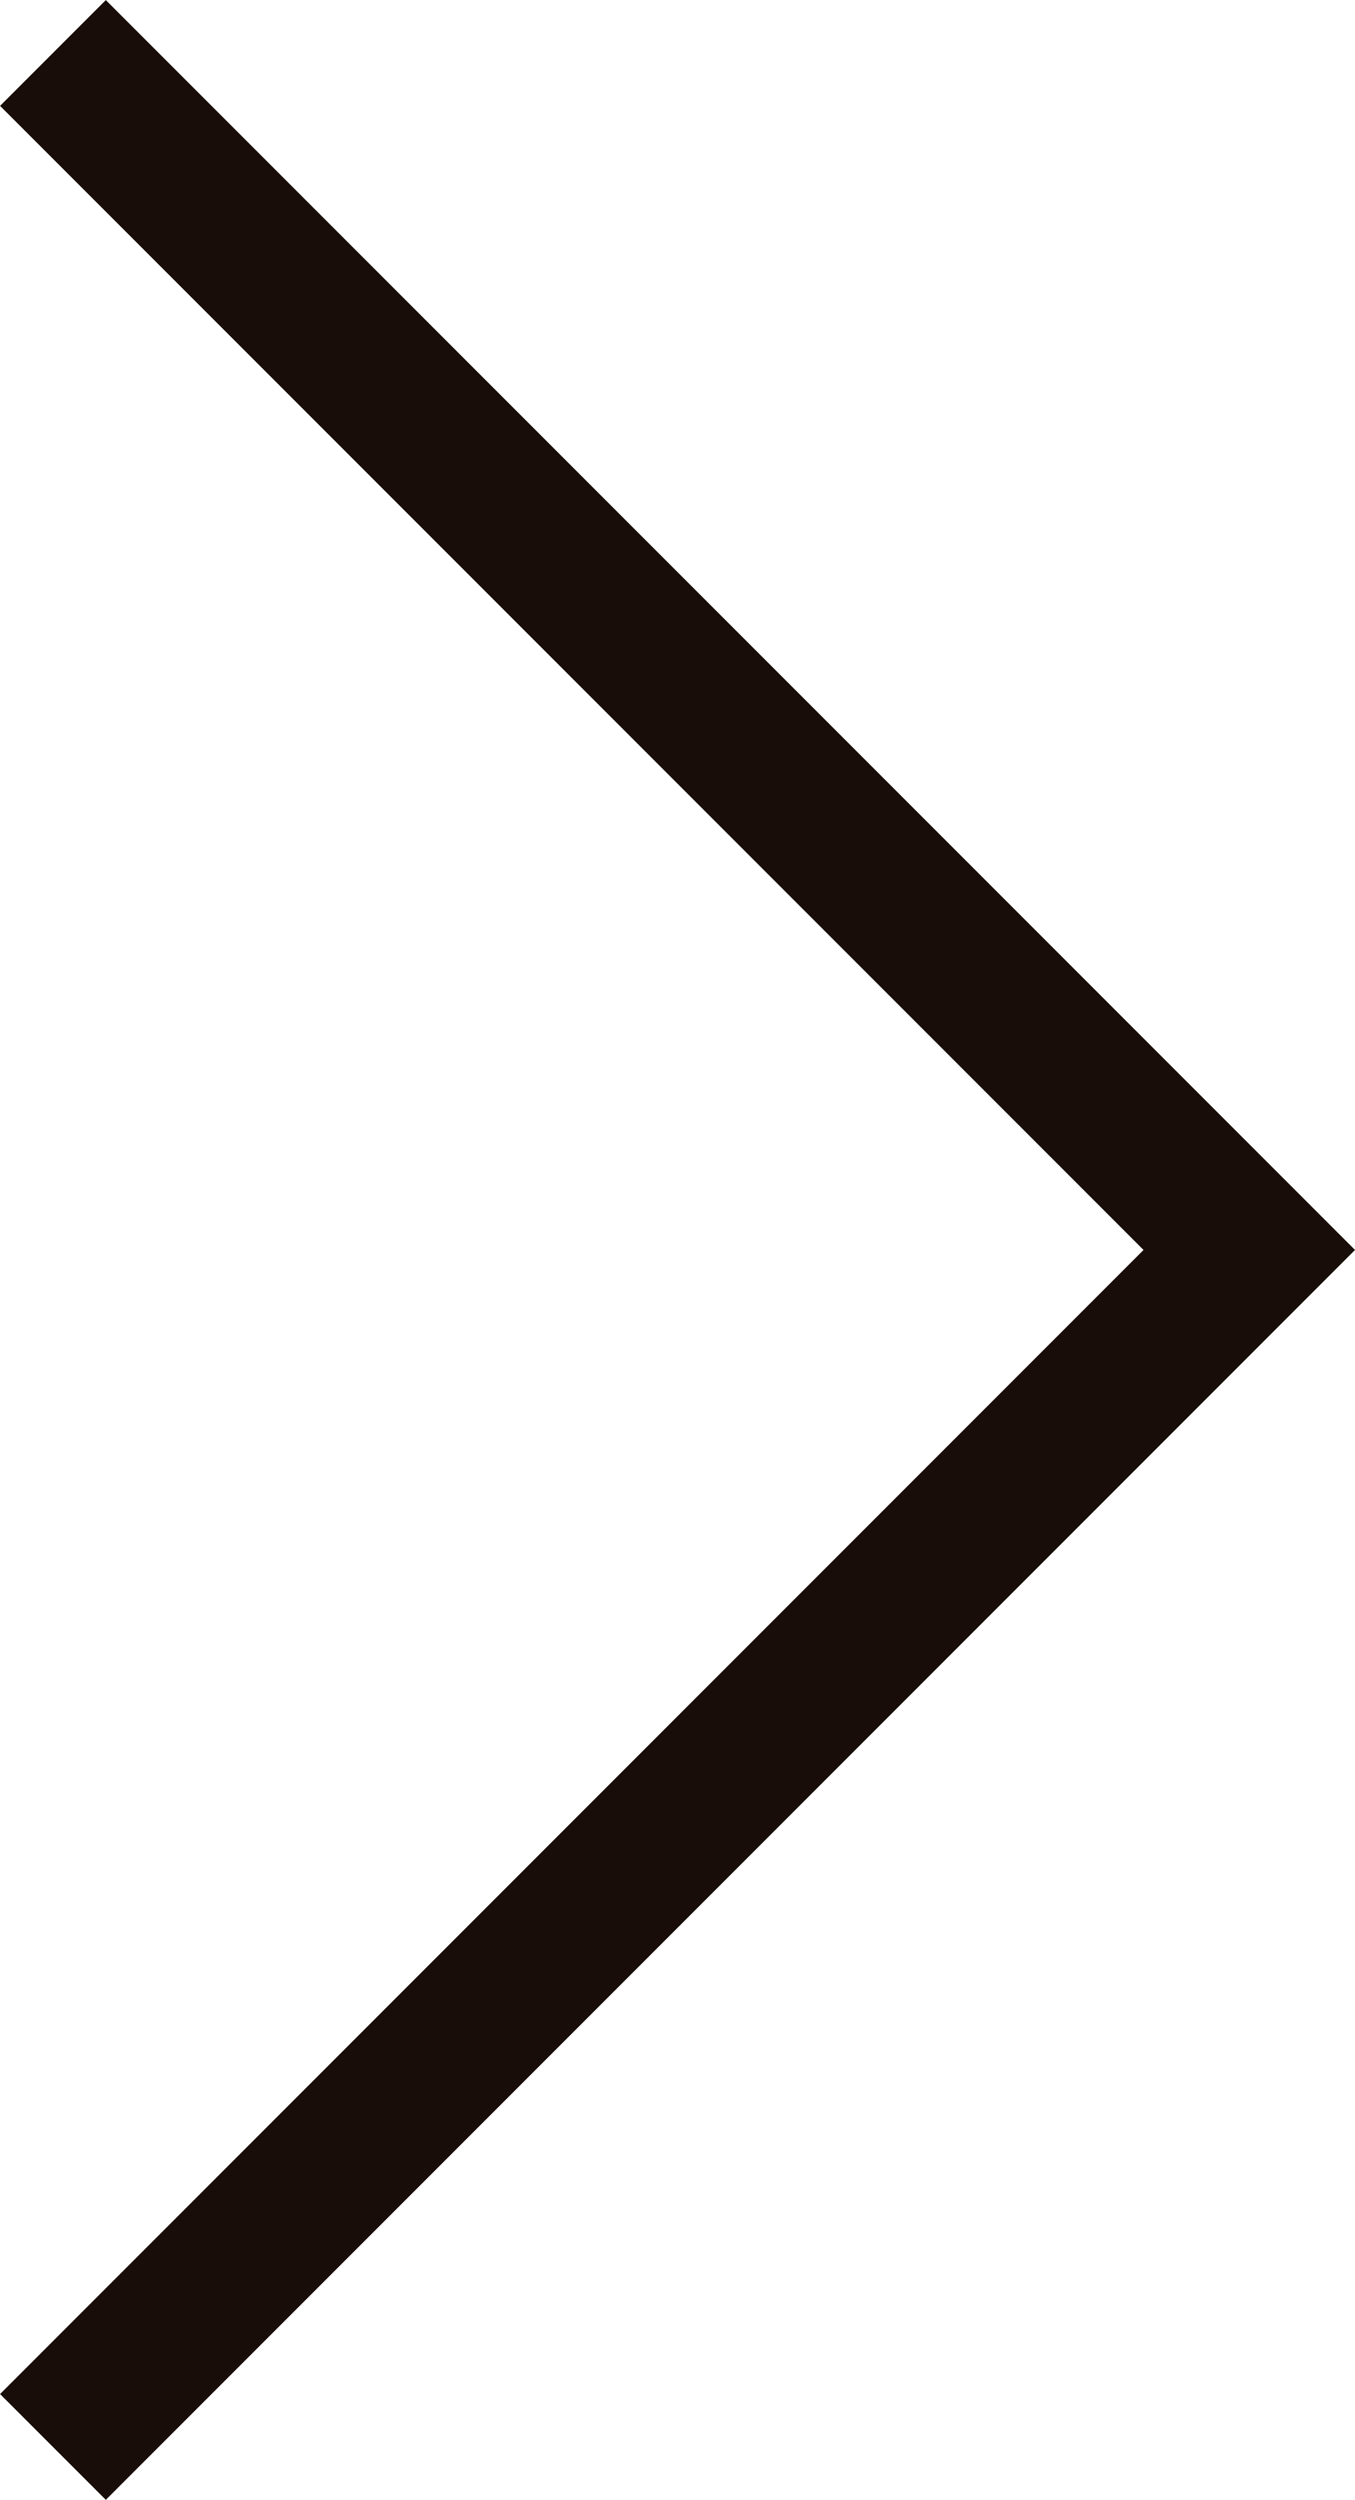 <svg xmlns="http://www.w3.org/2000/svg" width="9.061" height="16.707" viewBox="0 0 9.061 16.707">
  <path id="Arrow" d="M-10031-11345l8,8-8,8" transform="translate(10031.354 11345.354)" fill="none" stroke="#180d08" stroke-width="1"/>
</svg>
